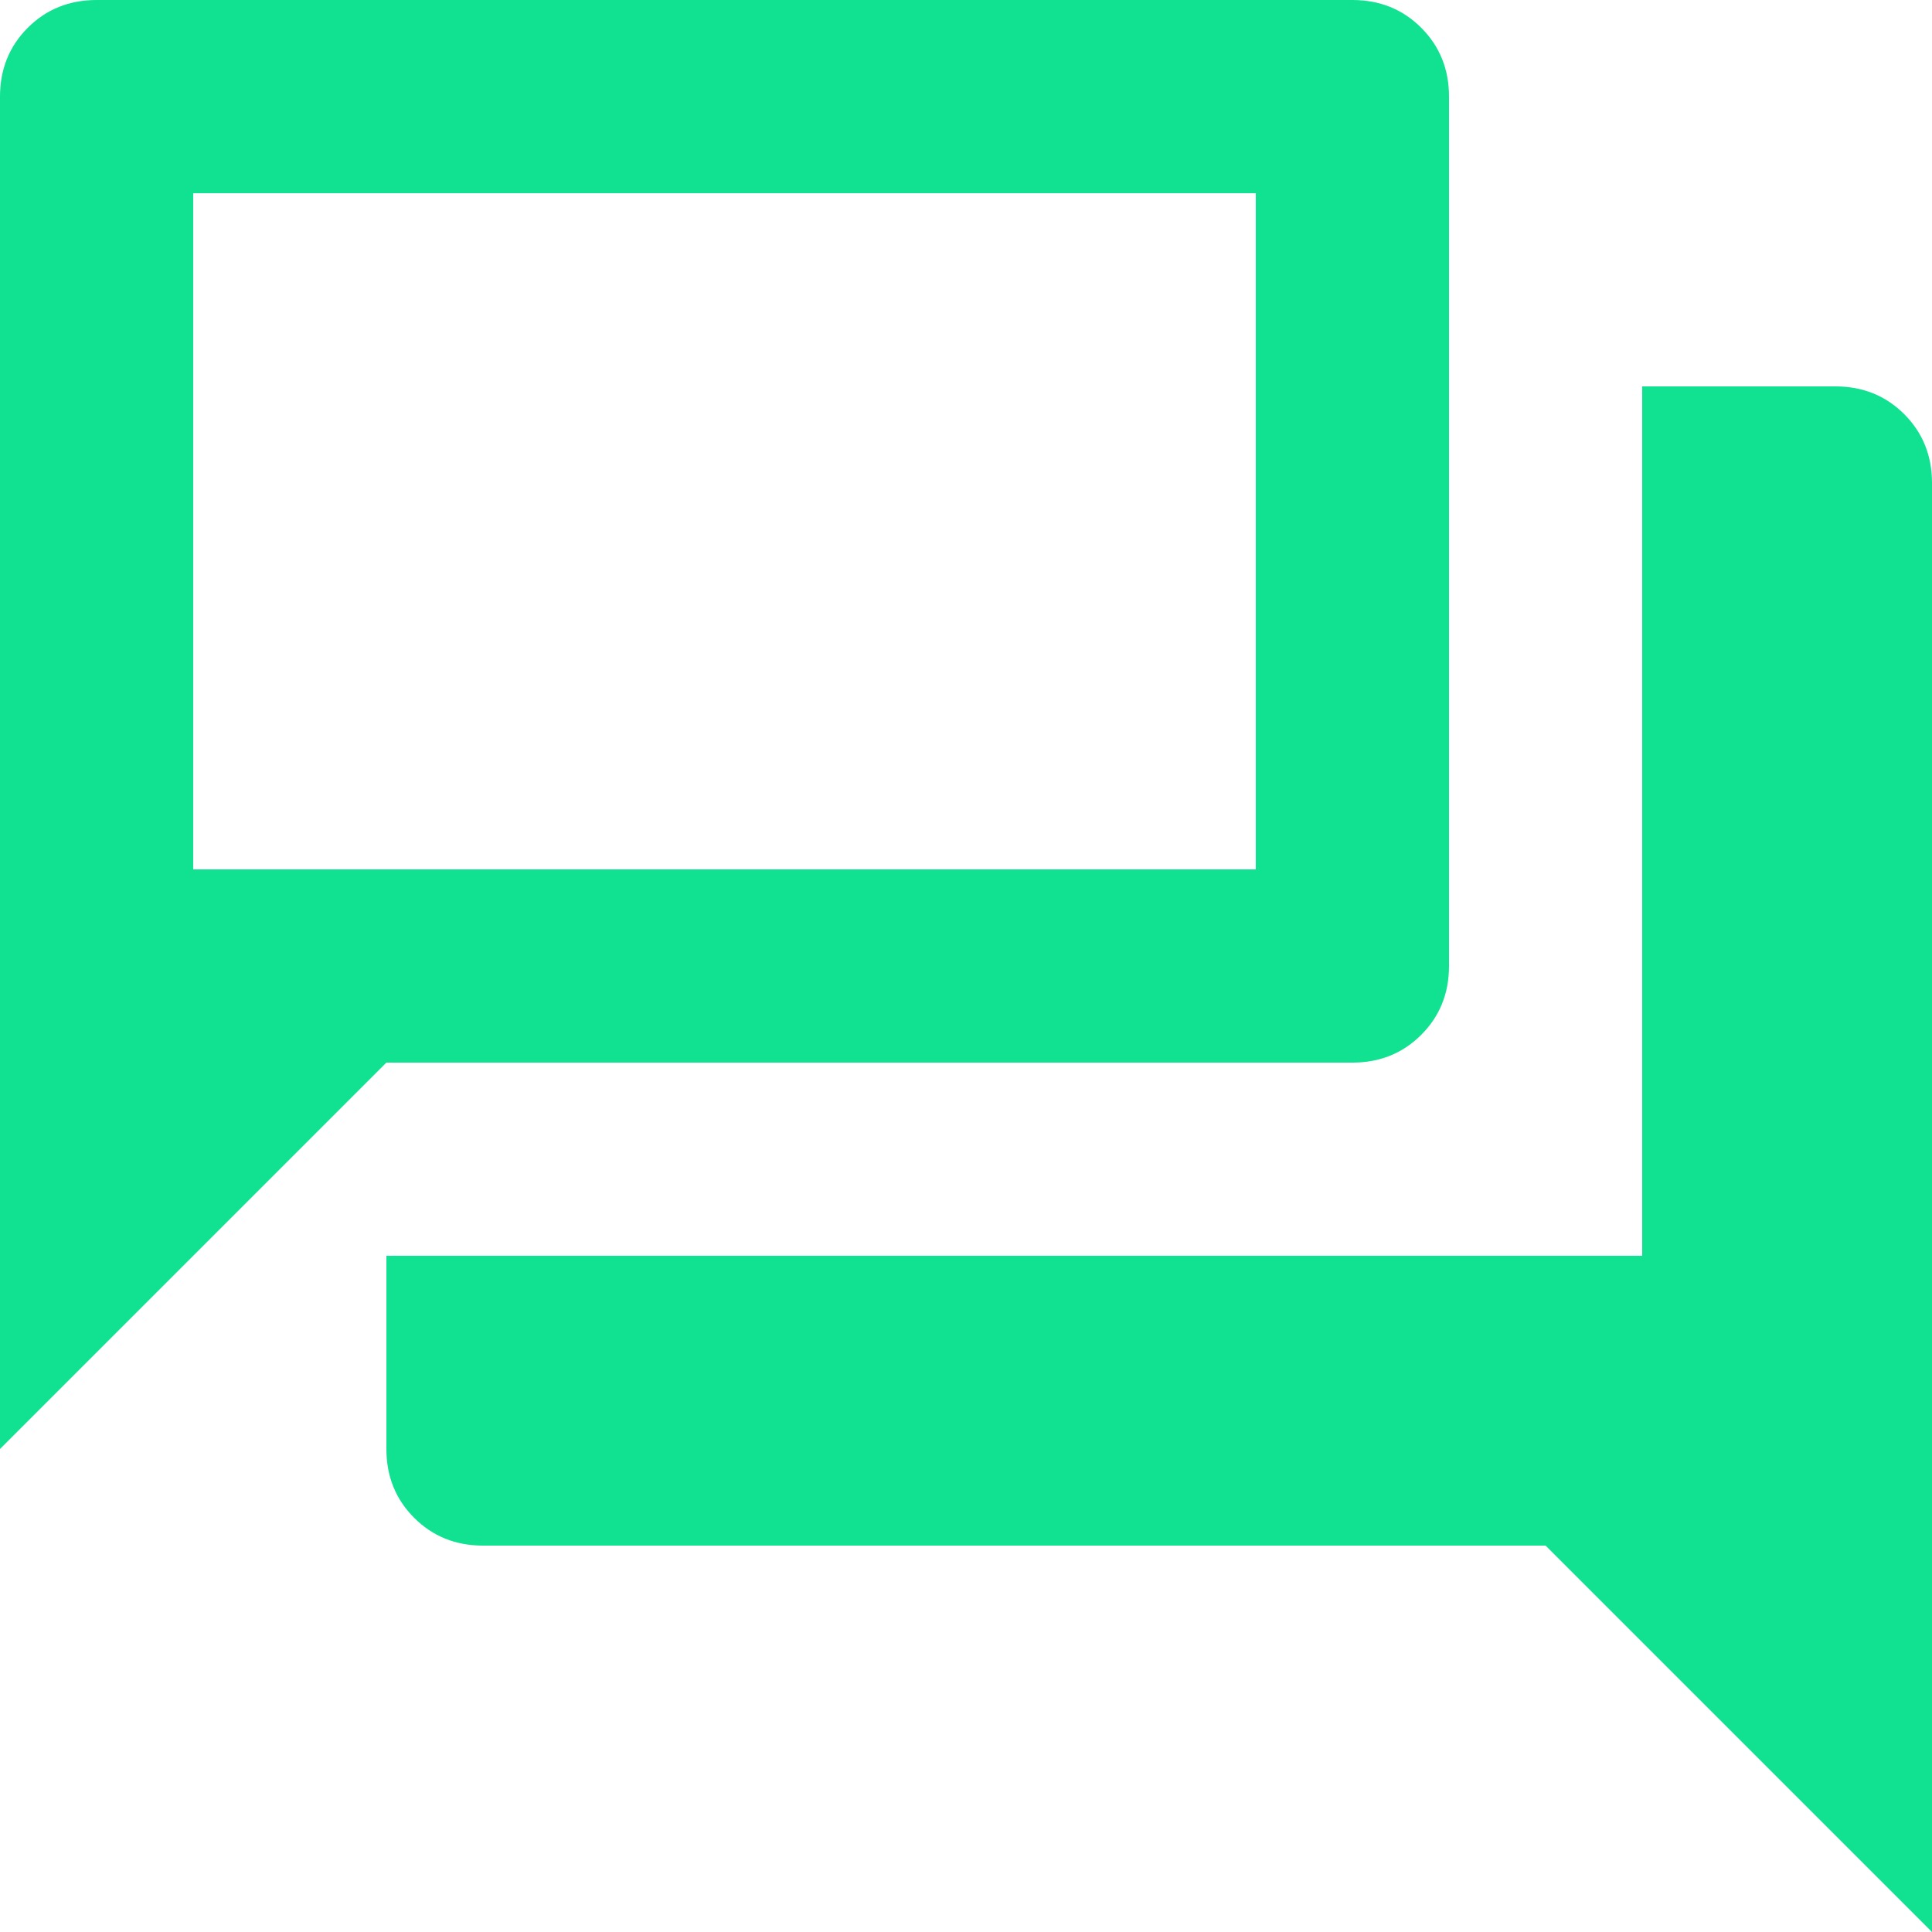 <?xml version="1.0" encoding="UTF-8"?> <svg xmlns="http://www.w3.org/2000/svg" width="40" height="40" viewBox="0 0 40 40" fill="none"><path d="M10 32C9.433 32 8.958 31.808 8.575 31.425C8.192 31.042 8 30.567 8 30V26H34V8H38C38.567 8 39.042 8.192 39.425 8.575C39.808 8.958 40 9.433 40 10V40L32 32H10ZM0 30V2C0 1.433 0.192 0.958 0.575 0.575C0.958 0.192 1.433 0 2 0H28C28.567 0 29.042 0.192 29.425 0.575C29.808 0.958 30 1.433 30 2V20C30 20.567 29.808 21.042 29.425 21.425C29.042 21.808 28.567 22 28 22H8L0 30ZM26 18V4H4V18H26Z" fill="#10E291"></path></svg> 